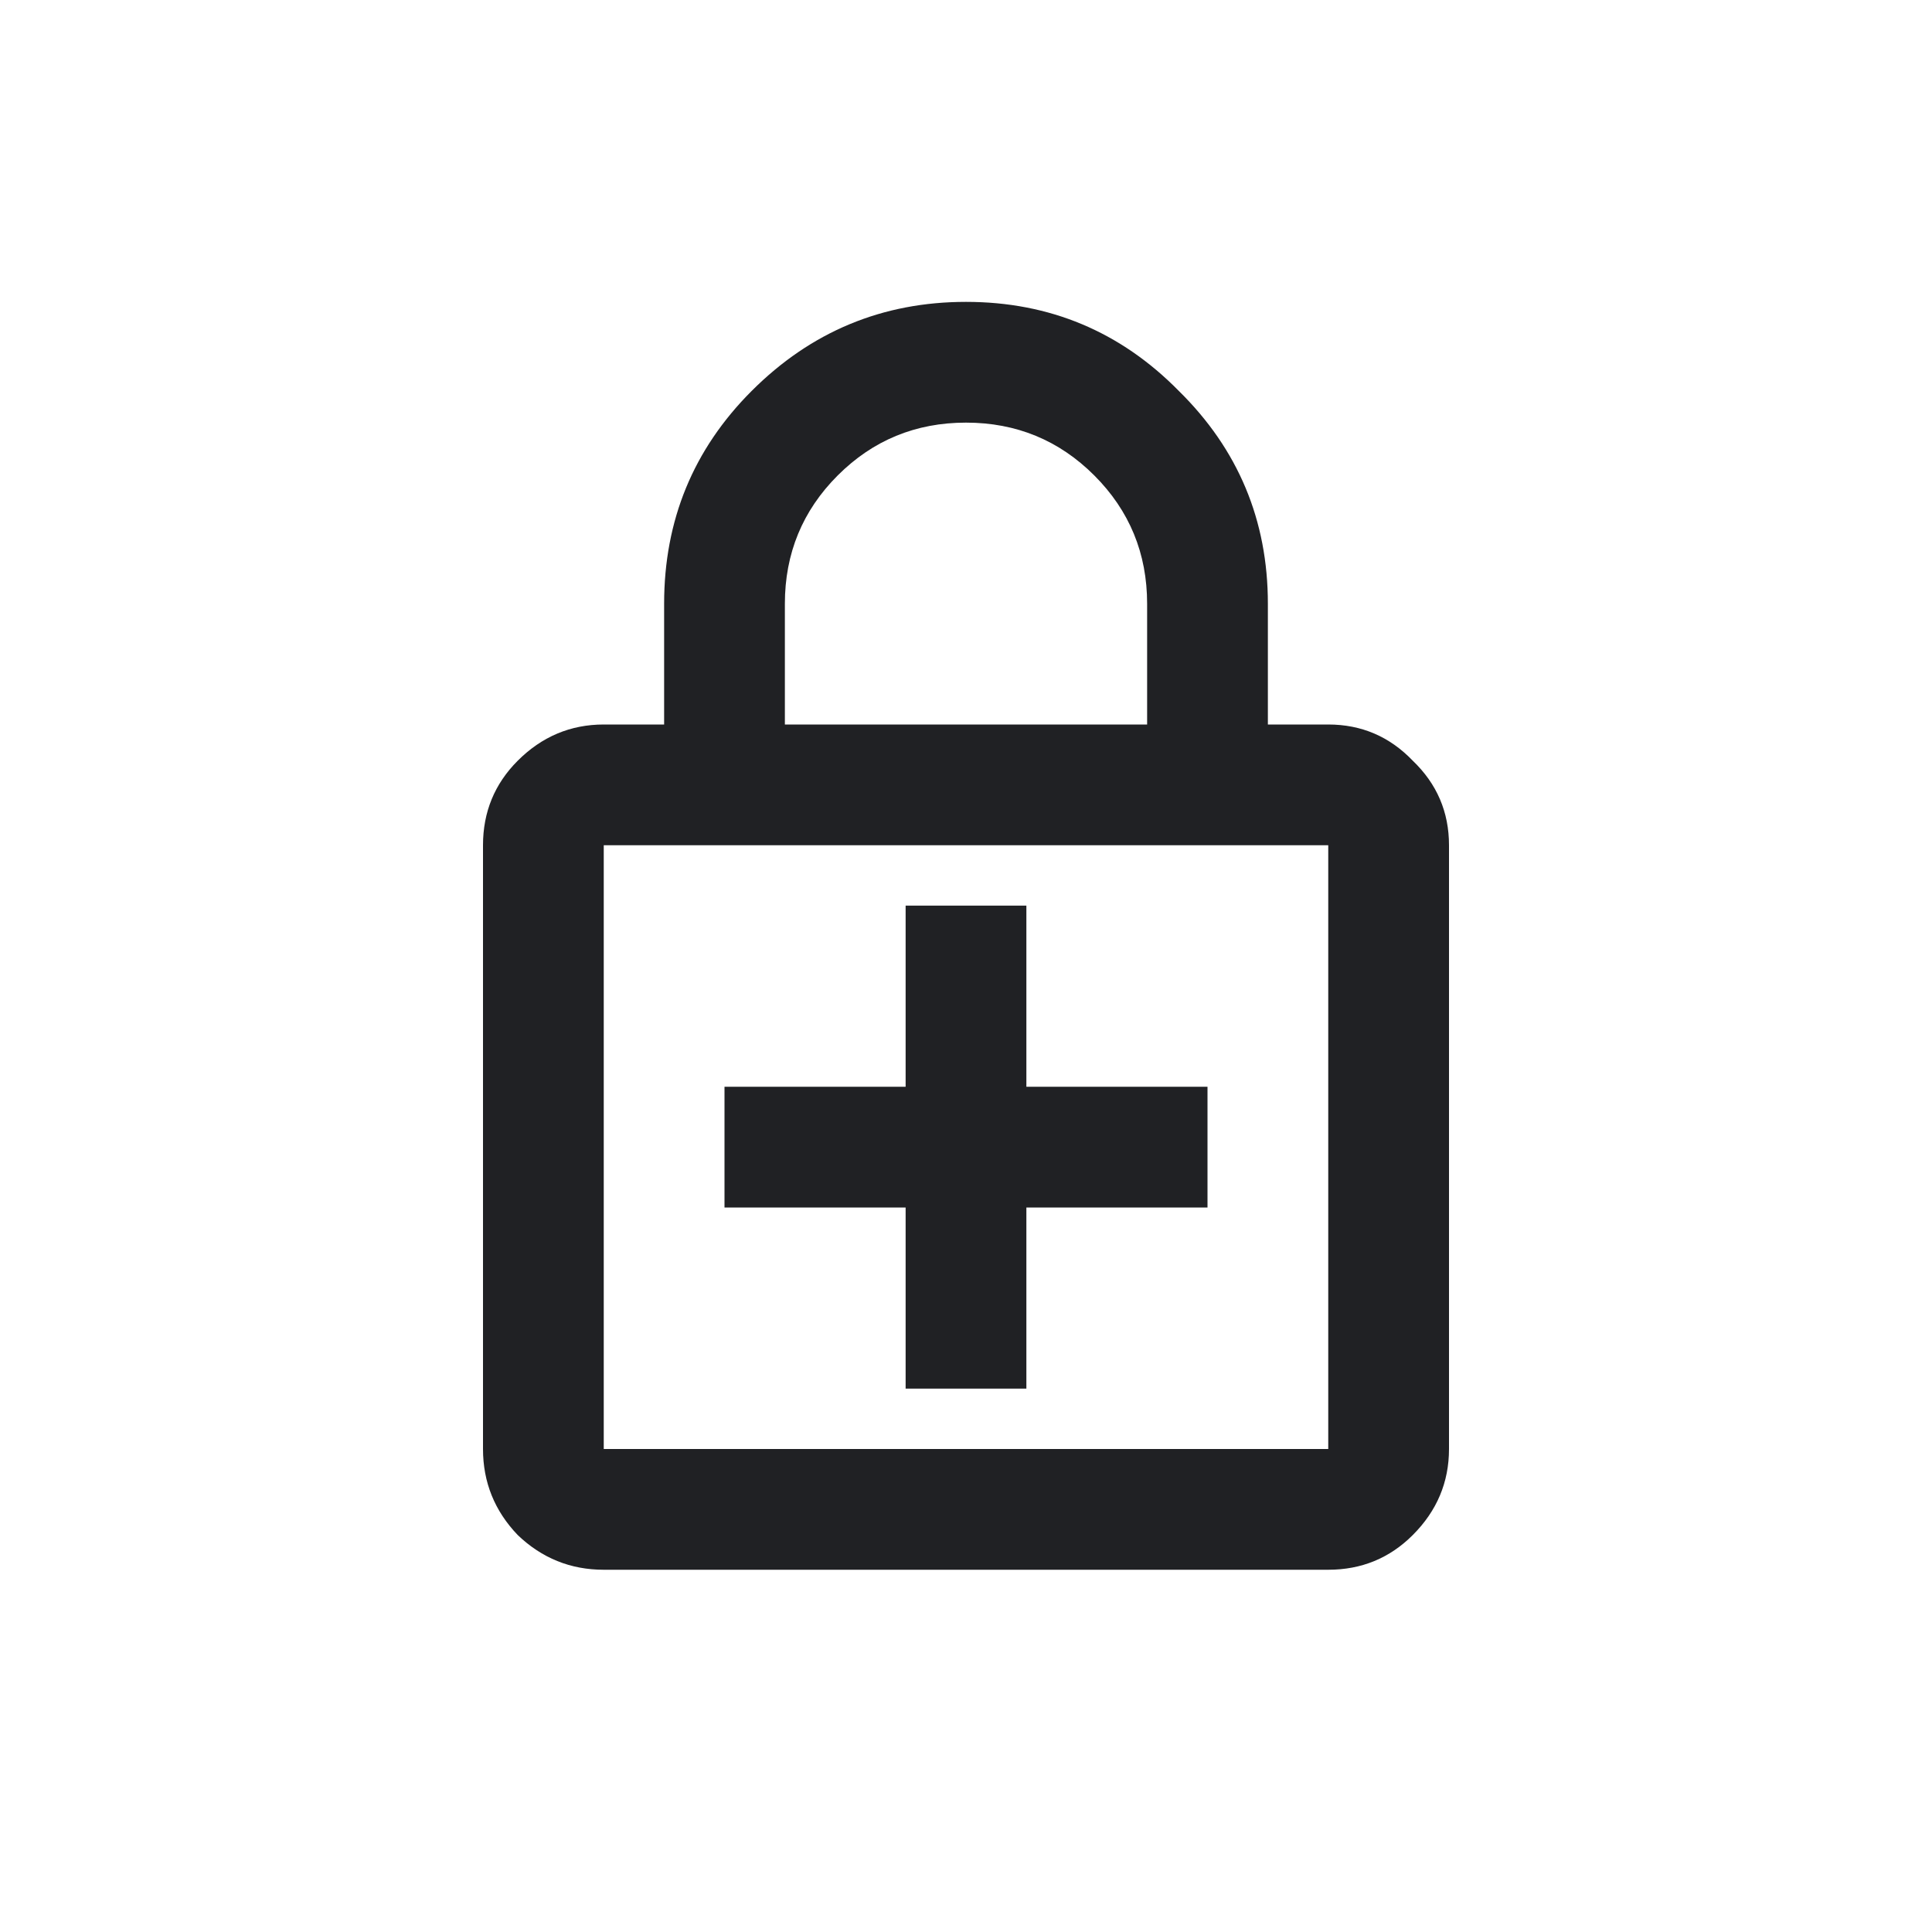 <svg width="32" height="32" viewBox="0 0 32 32" fill="none" xmlns="http://www.w3.org/2000/svg">
<g clip-path="url(#clip0_6122_7002)">
<path d="M15 23H17V20H20V18H17V15H15V18H12V20H15V23ZM10 26C9.45 26 8.975 25.808 8.575 25.425C8.192 25.025 8 24.55 8 24V14C8 13.45 8.192 12.983 8.575 12.6C8.975 12.2 9.45 12 10 12H11V10C11 8.617 11.483 7.442 12.45 6.475C13.433 5.492 14.617 5 16 5C17.383 5 18.558 5.492 19.525 6.475C20.508 7.442 21 8.617 21 10V12H22C22.55 12 23.017 12.2 23.4 12.6C23.8 12.983 24 13.45 24 14V24C24 24.55 23.8 25.025 23.4 25.425C23.017 25.808 22.55 26 22 26H10ZM10 24H22V14H10V24ZM13 12H19V10C19 9.167 18.708 8.458 18.125 7.875C17.542 7.292 16.833 7 16 7C15.167 7 14.458 7.292 13.875 7.875C13.292 8.458 13 9.167 13 10V12ZM10 24V14V24Z" fill="#202124"/>
</g>
<defs>
<clipPath id="clip0_6122_7002">
<rect width="32" height="32" fill="white"/>
</clipPath>
</defs>
</svg>
